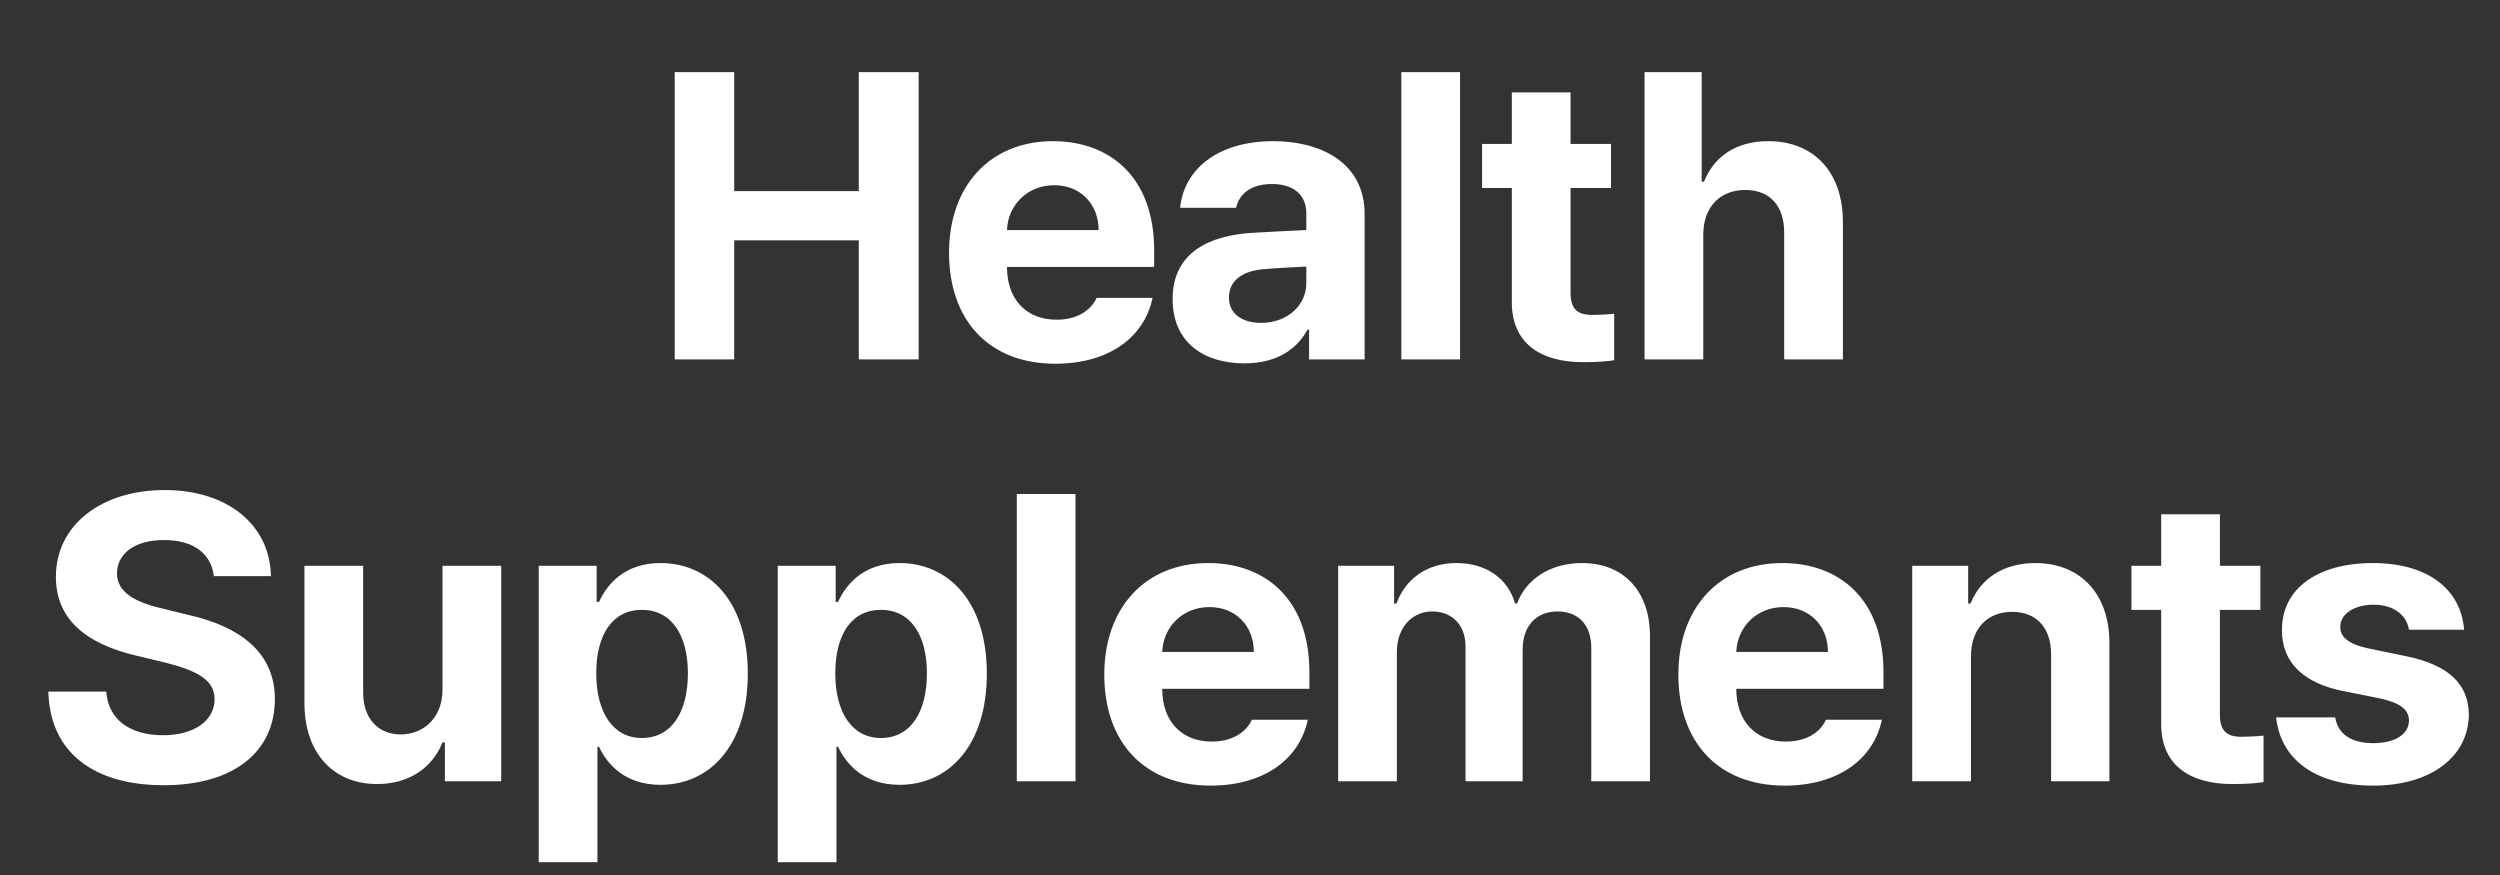 <svg width="160" height="56" viewBox="0 0 160 56" fill="none" xmlns="http://www.w3.org/2000/svg">
<rect x="0" y="0" width="160" height="56" fill="#333333" stroke="none"/>
<path d="M43.181 23V4.617H46.989V12.234H54.962V4.617H58.796V23H54.962V15.383H46.989V23H43.181ZM67.544 23.279C63.329 23.279 60.739 20.537 60.739 16.17C60.739 11.904 63.354 9.035 67.391 9.035C71.022 9.035 73.866 11.32 73.866 16.018V17.084H64.446C64.446 19.166 65.69 20.461 67.62 20.461C68.889 20.461 69.803 19.902 70.184 19.064H73.764C73.231 21.604 70.946 23.279 67.544 23.279ZM64.446 14.723H70.311C70.311 13.047 69.143 11.854 67.468 11.854C65.741 11.854 64.51 13.136 64.446 14.723ZM75.047 19.141C75.047 16.068 77.535 15.053 80.176 14.9C81.166 14.837 83.02 14.748 83.604 14.723V13.605C83.578 12.463 82.791 11.777 81.395 11.777C80.125 11.777 79.313 12.361 79.11 13.301H75.529C75.758 10.914 77.84 9.035 81.496 9.035C84.492 9.035 87.336 10.381 87.336 13.707V23H83.781V21.096H83.68C82.994 22.365 81.699 23.254 79.643 23.254C77.002 23.254 75.047 21.883 75.047 19.141ZM78.653 19.039C78.653 20.105 79.516 20.664 80.709 20.664C82.41 20.664 83.629 19.521 83.604 18.074V17.059C83.032 17.084 81.433 17.173 80.785 17.236C79.49 17.363 78.653 17.973 78.653 19.039ZM93.443 4.617V23H89.685V4.617H93.443ZM103.105 9.213V12.031H100.515V18.76C100.515 19.852 101.048 20.131 101.81 20.156C102.191 20.156 102.851 20.131 103.308 20.08V23.051C102.902 23.127 102.241 23.178 101.302 23.178C98.585 23.178 96.732 21.959 96.757 19.293V12.031H94.853V9.213H96.757V5.912H100.515V9.213H103.105ZM109.009 15.027V23H105.251V4.617H108.907V11.625H109.059C109.694 10.025 111.091 9.035 113.173 9.035C116.042 9.035 117.946 10.965 117.946 14.215V23H114.188V14.875C114.188 13.174 113.274 12.158 111.7 12.158C110.126 12.158 109.009 13.199 109.009 15.027ZM13.682 36.873C13.53 35.426 12.362 34.562 10.508 34.562C8.579 34.562 7.512 35.451 7.487 36.67C7.461 37.99 8.858 38.6 10.432 38.955L12.082 39.361C15.231 40.072 17.592 41.672 17.592 44.744C17.592 48.121 14.952 50.254 10.483 50.254C6.039 50.254 3.196 48.197 3.094 44.262H6.801C6.928 46.115 8.401 47.055 10.432 47.055C12.438 47.055 13.733 46.115 13.733 44.744C13.733 43.5 12.59 42.916 10.584 42.408L8.579 41.926C5.481 41.164 3.577 39.615 3.577 36.924C3.577 33.572 6.522 31.363 10.534 31.363C14.596 31.363 17.288 33.623 17.338 36.873H13.682ZM28.32 44.135V36.213H32.078V50H28.473V47.512H28.32C27.686 49.111 26.213 50.178 24.131 50.178C21.363 50.178 19.484 48.223 19.484 44.998V36.213H23.242V44.338C23.242 45.963 24.182 47.004 25.654 47.004C27.025 47.004 28.32 46.014 28.32 44.135ZM34.478 55.18V36.213H38.185V38.523H38.337C38.845 37.406 39.962 36.035 42.273 36.035C45.32 36.035 47.859 38.397 47.859 43.119C47.859 47.715 45.421 50.228 42.273 50.228C40.013 50.228 38.87 48.934 38.337 47.791H38.236V55.18H34.478ZM38.16 43.094C38.16 45.582 39.226 47.232 41.08 47.232C43.009 47.232 44.025 45.531 44.025 43.094C44.025 40.682 43.009 39.031 41.08 39.031C39.201 39.031 38.16 40.605 38.16 43.094ZM49.776 55.18V36.213H53.483V38.523H53.636C54.144 37.406 55.261 36.035 57.571 36.035C60.618 36.035 63.157 38.397 63.157 43.119C63.157 47.715 60.72 50.228 57.571 50.228C55.312 50.228 54.169 48.934 53.636 47.791H53.534V55.18H49.776ZM53.458 43.094C53.458 45.582 54.524 47.232 56.378 47.232C58.308 47.232 59.323 45.531 59.323 43.094C59.323 40.682 58.308 39.031 56.378 39.031C54.499 39.031 53.458 40.605 53.458 43.094ZM68.832 31.617V50H65.075V31.617H68.832ZM77.478 50.279C73.264 50.279 70.674 47.537 70.674 43.17C70.674 38.904 73.289 36.035 77.326 36.035C80.957 36.035 83.801 38.32 83.801 43.018V44.084H74.381C74.381 46.166 75.625 47.461 77.555 47.461C78.824 47.461 79.738 46.902 80.119 46.065H83.699C83.166 48.603 80.881 50.279 77.478 50.279ZM74.381 41.723H80.246C80.246 40.047 79.078 38.853 77.402 38.853C75.676 38.853 74.444 40.136 74.381 41.723ZM85.642 50V36.213H89.222V38.625H89.374C89.959 37.025 91.355 36.035 93.209 36.035C95.113 36.035 96.509 37.025 96.966 38.625H97.093C97.677 37.051 99.226 36.035 101.257 36.035C103.822 36.035 105.599 37.736 105.599 40.732V50H101.841V41.469C101.841 39.895 100.927 39.133 99.683 39.133C98.261 39.133 97.449 40.123 97.449 41.57V50H93.793V41.367C93.793 39.996 92.929 39.133 91.66 39.133C90.39 39.133 89.4 40.148 89.4 41.723V50H85.642ZM114.22 50.279C110.005 50.279 107.415 47.537 107.415 43.17C107.415 38.904 110.03 36.035 114.067 36.035C117.698 36.035 120.542 38.32 120.542 43.018V44.084H111.122C111.122 46.166 112.366 47.461 114.296 47.461C115.565 47.461 116.48 46.902 116.86 46.065H120.44C119.907 48.603 117.622 50.279 114.22 50.279ZM111.122 41.723H116.987C116.987 40.047 115.819 38.853 114.144 38.853C112.417 38.853 111.186 40.136 111.122 41.723ZM126.141 42.027V50H122.383V36.213H125.963V38.625H126.116C126.751 37.025 128.223 36.035 130.254 36.035C133.124 36.035 135.028 37.99 135.002 41.215V50H131.27V41.875C131.27 40.174 130.331 39.158 128.782 39.158C127.208 39.158 126.141 40.199 126.141 42.027ZM144.664 36.213V39.031H142.074V45.76C142.074 46.852 142.608 47.131 143.369 47.156C143.75 47.156 144.41 47.131 144.867 47.08V50.051C144.461 50.127 143.801 50.178 142.861 50.178C140.145 50.178 138.291 48.959 138.316 46.293V39.031H136.412V36.213H138.316V32.912H142.074V36.213H144.664ZM154.173 40.301C154.021 39.336 153.158 38.701 151.914 38.701C150.695 38.701 149.755 39.285 149.781 40.123C149.755 40.732 150.263 41.215 151.558 41.494L154.021 42.002C156.687 42.56 157.982 43.754 158.007 45.734C157.982 48.451 155.545 50.279 151.888 50.279C148.156 50.279 145.972 48.603 145.668 45.912H149.451C149.629 47.004 150.517 47.562 151.888 47.562C153.259 47.562 154.173 47.004 154.173 46.115C154.173 45.404 153.589 44.973 152.295 44.693L150.009 44.236C147.394 43.728 146.023 42.357 146.048 40.326C146.023 37.685 148.308 36.035 151.863 36.035C155.341 36.035 157.5 37.685 157.703 40.301H154.173Z" fill="white"/>
</svg>
